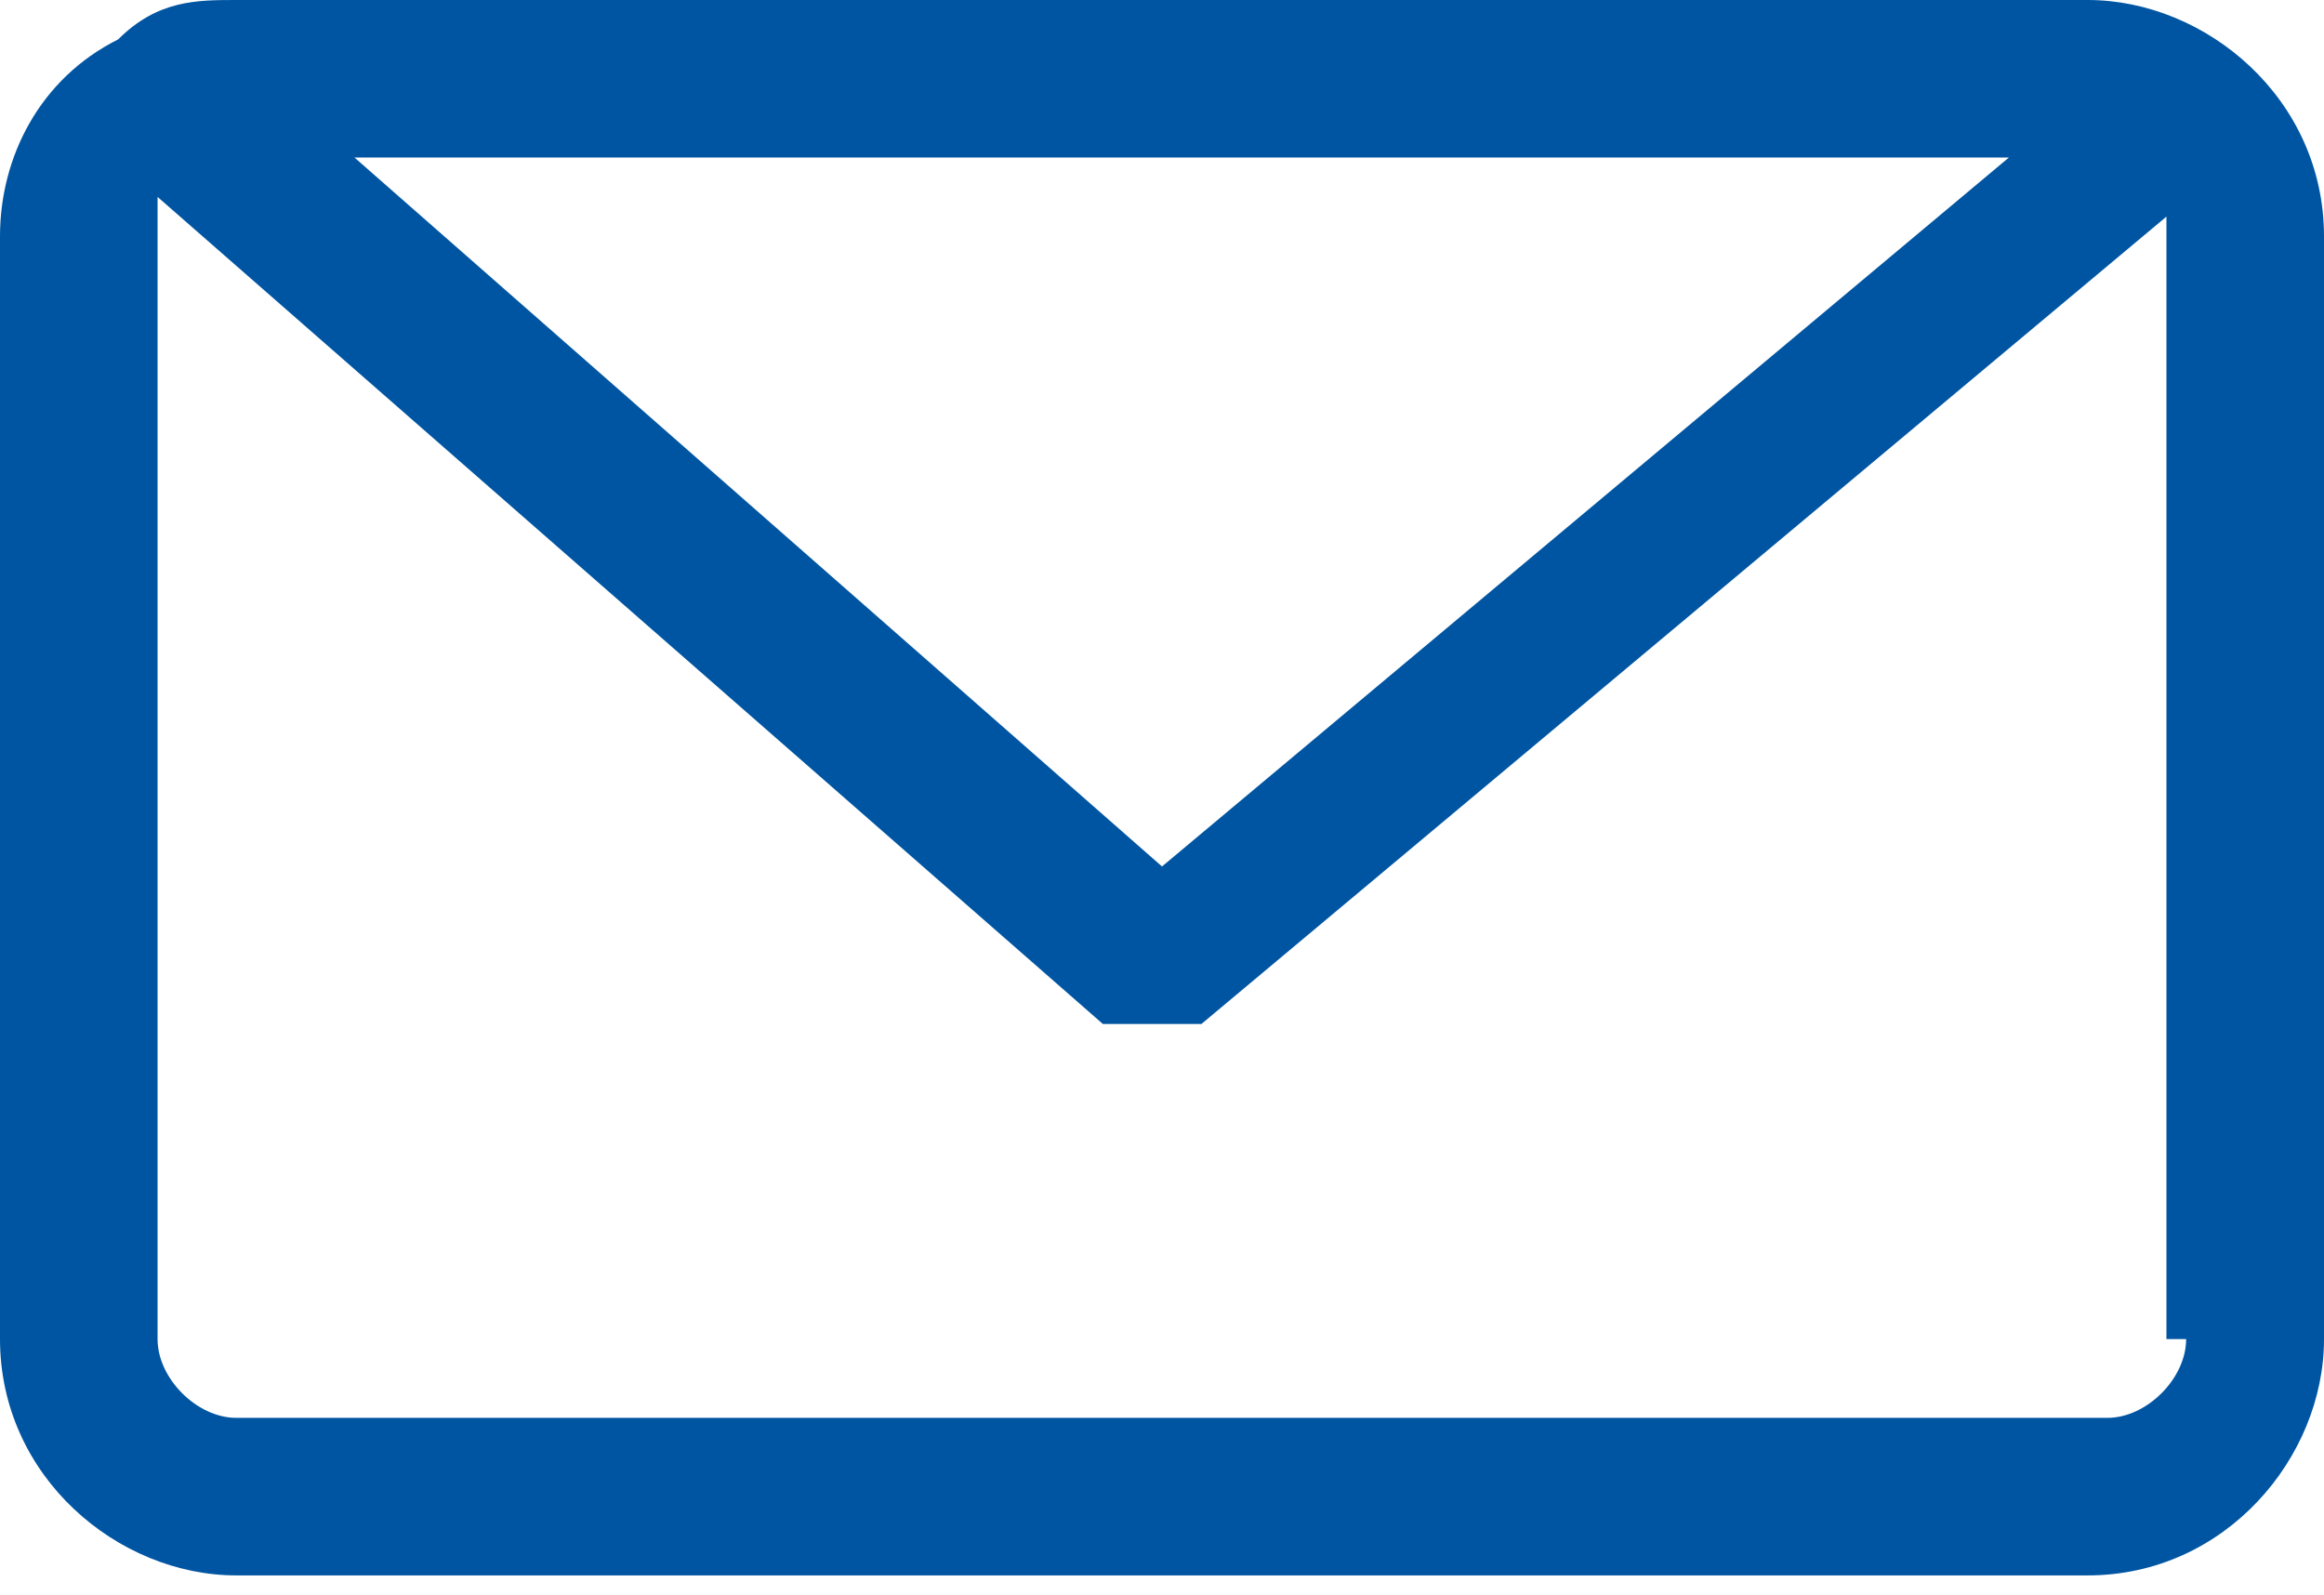 <?xml version="1.0" encoding="UTF-8"?>
<svg id="_レイヤー_2" xmlns="http://www.w3.org/2000/svg" version="1.1" viewBox="0 0 11.8 8.1">
  <!-- Generator: Adobe Illustrator 29.3.1, SVG Export Plug-In . SVG Version: 2.1.0 Build 151)  -->
  <defs>
    <style>
      .st0 {
        fill: #0055a2;
      }
    </style>
  </defs>
  <g id="_レイヤー_1-2">
    <path class="st0" d="M10.6,0H1.2c-.2,0-.4,0-.6.2,0,0,0,0,0,0C.2.4,0,.8,0,1.2v5.6c0,.7.6,1.2,1.2,1.2h9.4c.7,0,1.2-.6,1.2-1.2V1.2c0-.7-.6-1.2-1.2-1.2h0ZM10.2.8l-4.3,3.6L1.8.8s8.4,0,8.4,0ZM11.1,6.8c0,.2-.2.4-.4.4H1.2c-.2,0-.4-.2-.4-.4V1.2c0,0,0-.1,0-.2l4.8,4.2c0,0,.2,0,.3,0s.2,0,.2,0L11,1.1s0,0,0,.1v5.6h0Z"/>
  </g>
</svg>